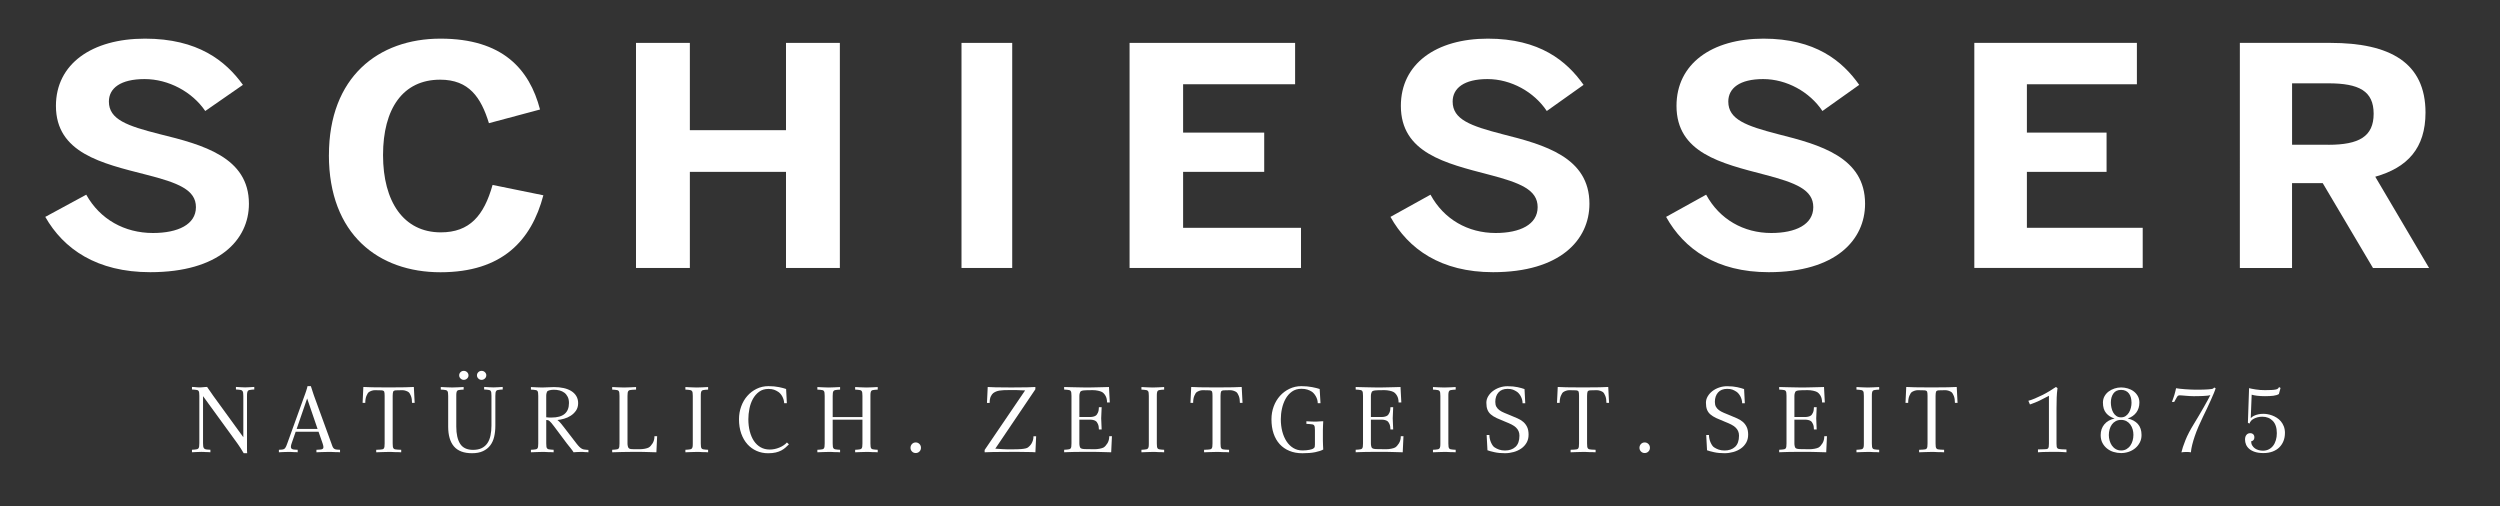 <svg xmlns="http://www.w3.org/2000/svg" id="Ebene_2" width="700" height="141.74" viewBox="0 0 700 141.74"><rect x="0" y="0" width="700" height="141.74" fill="#333333" stroke="none"/><defs><style>.cls-1{fill:#fff;}</style></defs><path class="cls-1" d="M12.67,60.73l11.48-6.22c3.83,6.9,10.73,10.73,18.67,10.73,7,0,12.04-2.38,12.04-7.24s-4.95-6.81-14-9.11c-12.32-3.15-25.2-6.05-25.2-19.25,0-11.75,10.08-18.82,24.92-18.82s22.59,6.22,27.44,12.94l-10.55,7.32c-3.64-5.36-10.27-8.94-16.99-8.94s-9.99,2.55-9.99,6.3c0,5.02,5.13,6.81,14.19,9.11,12.14,2.98,25.02,6.47,25.02,19.5,0,10.13-8.4,19.16-27.63,19.16-14.94,0-24.27-6.47-29.4-15.5Z"></path><path class="cls-1" d="M92.1,43.44c0-21.89,13.85-32.62,31.23-32.62s24.91,8.52,27.88,19.84l-14.31,3.83c-2.23-7.24-5.58-12.18-13.66-12.18-10.41,0-15.99,8.09-15.99,21.12s5.76,21.63,16.17,21.63c8.09,0,12.08-4.68,14.5-13.28l14.22,2.9c-3.35,12.69-11.53,21.55-28.82,21.55s-31.23-10.56-31.23-32.79Z"></path><path class="cls-1" d="M178.08,12.01h15.08v24.44h26.92V12.01h15.08v63.02h-15.08v-26.91h-26.92v26.91h-15.08V12.01Z"></path><path class="cls-1" d="M269.22,12.01h14.2v63.02h-14.2V12.01Z"></path><path class="cls-1" d="M316.29,12.01h46.34v11.58h-31.36v13.54h22.71v10.99h-22.71v15.67h33.01v11.24h-48V12.01Z"></path><path class="cls-1" d="M389.32,60.73l11.22-6.22c3.74,6.9,10.49,10.73,18.24,10.73,6.84,0,11.76-2.38,11.76-7.24s-4.83-6.81-13.68-9.11c-12.04-3.15-24.62-6.05-24.62-19.25,0-11.75,9.85-18.82,24.35-18.82s22.07,6.22,26.81,12.94l-10.3,7.32c-3.56-5.36-10.03-8.94-16.6-8.94s-9.76,2.55-9.76,6.3c0,5.02,5.02,6.81,13.86,9.11,11.86,2.98,24.44,6.47,24.44,19.5,0,10.13-8.21,19.16-26.99,19.16-14.59,0-23.71-6.47-28.73-15.5Z"></path><path class="cls-1" d="M466.5,60.73l11.22-6.22c3.74,6.9,10.49,10.73,18.24,10.73,6.84,0,11.76-2.38,11.76-7.24s-4.83-6.81-13.68-9.11c-12.04-3.15-24.62-6.05-24.62-19.25,0-11.75,9.85-18.82,24.35-18.82s22.07,6.22,26.81,12.94l-10.3,7.32c-3.56-5.36-10.03-8.94-16.6-8.94s-9.76,2.55-9.76,6.3c0,5.02,5.02,6.81,13.86,9.11,11.86,2.98,24.44,6.47,24.44,19.5,0,10.13-8.21,19.16-26.99,19.16-14.59,0-23.71-6.47-28.73-15.5Z"></path><path class="cls-1" d="M552.81,12.01h45.52v11.58h-30.8v13.54h22.31v10.99h-22.31v15.67h32.43v11.24h-47.15V12.01Z"></path><path class="cls-1" d="M627.17,12.01h25.39c16.62,0,26.58,5.54,26.58,19.5,0,9.96-5.02,15.41-14.07,17.97l15.07,25.55h-15.71l-14.07-23.76h-8.59v23.76h-14.61V12.01Zm24.75,28.53c8.59,0,12.7-2.3,12.7-8.69s-4.11-8.52-12.7-8.52h-10.14v17.2h10.14Z"></path><path class="cls-1" d="M70.45,109.12c-.26,.02-.47,.05-.65,.09s-.31,.13-.4,.26c-.09,.13-.16,.31-.19,.53-.04,.22-.05,.52-.05,.9v14.73c0,.24,0,.46,.01,.67,0,.21,.02,.4,.04,.59h-.98c-.26-.45-.54-.91-.85-1.39s-.62-.94-.93-1.37l-9.6-13.21v13.16c0,.36,.02,.66,.05,.89,.03,.23,.1,.41,.21,.54,.1,.13,.24,.22,.4,.27,.16,.05,.37,.09,.63,.1l.77,.05v.7c-.26-.02-.49-.03-.7-.04-.21,0-.4-.01-.59-.01-.19-.02-.39-.03-.59-.04s-.44-.01-.7-.01c-.52,0-.95,.01-1.29,.04-.34,.03-.77,.05-1.29,.06v-.7l.77-.05c.26-.02,.47-.05,.65-.1,.17-.05,.3-.14,.4-.26s.16-.3,.19-.53,.05-.54,.05-.92v-13.24c0-.38-.02-.68-.05-.9-.03-.22-.1-.39-.19-.5s-.23-.19-.4-.23c-.17-.04-.39-.07-.65-.09l-.77-.05v-.72c.26,0,.46,0,.62,.03,.15,.02,.3,.03,.44,.04,.14,0,.28,.02,.44,.04,.15,.02,.36,.03,.62,.03s.46,0,.62-.03c.16-.02,.3-.03,.44-.04,.14,0,.28-.02,.44-.04,.16-.02,.36-.03,.62-.03,.08,.14,.21,.31,.36,.53,.16,.22,.31,.44,.48,.68,.16,.24,.33,.48,.49,.71,.16,.23,.3,.43,.4,.58l8.41,11.58v-11.53c0-.38-.02-.68-.05-.9s-.1-.4-.21-.53c-.1-.13-.24-.21-.41-.26s-.39-.07-.65-.09l-.75-.05v-.72c.52,.02,.95,.04,1.29,.08,.34,.03,.77,.05,1.29,.05s.94-.02,1.28-.05c.34-.03,.76-.06,1.28-.08v.72l-.75,.05Z"></path><path class="cls-1" d="M95.24,126.64c-.16-.02-.36-.03-.61-.04-.25,0-.52-.01-.81-.01-.29-.02-.6-.03-.93-.04-.33,0-.65-.01-.98-.01-.6,0-1.21,.01-1.81,.04-.6,.03-1.1,.05-1.5,.06v-.7l.9-.05c.52-.02,.84-.13,.98-.35s.09-.67-.15-1.38l-1.14-3.28h-6.4l-1.14,3.28c-.21,.6-.25,1.03-.14,1.29,.11,.26,.43,.4,.94,.44l.9,.05v.7c-.12-.02-.28-.03-.46-.04-.19,0-.4-.01-.65-.01-.24-.02-.49-.03-.75-.04s-.52-.01-.77-.01c-.52,0-1.01,.01-1.47,.04-.46,.03-.85,.05-1.16,.06v-.7l.8-.05c.45-.03,.77-.18,.96-.44,.19-.26,.39-.69,.59-1.29l4.8-13.31c.07-.17,.15-.38,.23-.63,.09-.25,.17-.5,.26-.76s.16-.51,.23-.75c.07-.24,.12-.44,.15-.59h.93c.05,.15,.12,.34,.19,.57,.08,.22,.15,.46,.23,.72,.08,.26,.16,.52,.25,.77,.09,.26,.16,.48,.23,.67l4.85,13.31c.1,.29,.19,.54,.27,.75,.08,.21,.17,.38,.28,.52,.11,.14,.25,.25,.41,.32,.16,.08,.38,.12,.66,.14l.8,.05v.7Zm-9.24-15.07l-2.94,8.54h5.86l-2.92-8.54Z"></path><path class="cls-1" d="M115.37,112.81c0-.77-.1-1.42-.31-1.95-.21-.52-.43-.88-.67-1.07-.19-.14-.44-.26-.76-.37-.32-.11-.64-.17-.97-.17-.83,0-1.44,.01-1.84,.04-.4,.03-.65,.16-.74,.4-.04,.09-.06,.24-.09,.45-.03,.22-.04,.45-.04,.71v13.31c0,.4,.02,.7,.05,.92,.03,.22,.1,.38,.21,.5,.1,.12,.24,.2,.41,.23,.17,.04,.39,.06,.64,.08l1.08,.05v.7c-.26-.02-.54-.03-.84-.04s-.61-.01-.92-.01c-.31-.02-.62-.03-.92-.04s-.58-.01-.84-.01c-.52,0-1.1,.01-1.74,.04-.64,.03-1.23,.05-1.74,.06v-.7l1.08-.05c.26-.02,.47-.04,.64-.08,.17-.03,.31-.11,.4-.23,.09-.12,.16-.29,.19-.5,.03-.21,.05-.52,.05-.92v-13.31c0-.26,0-.49-.03-.71-.02-.21-.04-.37-.08-.45-.09-.24-.34-.37-.75-.4-.41-.03-1.03-.04-1.86-.04-.33,0-.64,.06-.95,.17s-.56,.24-.75,.37c-.24,.19-.47,.55-.68,1.07-.21,.52-.32,1.17-.32,1.95h-.75l.21-4.46c.43,.03,1.23,.06,2.41,.09,1.18,.03,2.73,.04,4.66,.04s3.47-.01,4.62-.04,1.97-.06,2.45-.09l.23,4.46h-.77Z"></path><path class="cls-1" d="M139.98,109.12c-.26,.02-.47,.05-.64,.09-.17,.04-.31,.12-.4,.25-.09,.12-.16,.29-.19,.5-.03,.22-.05,.51-.05,.89v8.31c0,1.14-.11,2.18-.33,3.12-.22,.95-.59,1.76-1.11,2.44-.52,.68-1.19,1.21-2.03,1.6-.83,.39-1.85,.58-3.06,.58-2.29,0-3.97-.63-5.06-1.9-1.08-1.26-1.62-3.12-1.62-5.56v-8.59c0-.38-.02-.68-.05-.9-.04-.22-.1-.39-.21-.5-.1-.11-.24-.19-.41-.23s-.39-.07-.65-.09l-.75-.05v-.72c.52,.02,1.05,.04,1.6,.08,.55,.03,1.08,.05,1.6,.05s1.05-.02,1.6-.05c.55-.03,1.08-.06,1.6-.08v.72l-.77,.05c-.26,.02-.47,.05-.65,.09s-.31,.12-.4,.23c-.09,.11-.16,.28-.19,.5-.04,.22-.05,.52-.05,.9v8.59c0,2.08,.36,3.69,1.08,4.82,.72,1.13,1.93,1.7,3.61,1.7,.98,0,1.8-.17,2.46-.5,.66-.34,1.19-.8,1.59-1.41,.4-.6,.68-1.32,.85-2.16,.17-.83,.26-1.75,.26-2.75v-8.31c0-.38-.02-.68-.05-.9-.04-.22-.1-.39-.19-.5-.09-.11-.23-.19-.4-.23s-.39-.07-.64-.09l-.77-.05v-.72c.52,.02,.95,.04,1.3,.08,.35,.03,.79,.05,1.3,.05s.95-.02,1.3-.05c.35-.03,.79-.06,1.3-.08v.72l-.77,.05Zm-8.8-4.02c0,.34-.13,.64-.4,.89-.27,.25-.57,.37-.92,.37s-.64-.12-.9-.37c-.26-.25-.39-.55-.39-.89s.12-.64,.37-.89c.25-.25,.55-.37,.92-.37s.67,.12,.93,.37c.26,.25,.39,.55,.39,.89Zm4.98,0c0,.34-.13,.64-.4,.89-.27,.25-.57,.37-.92,.37s-.65-.12-.9-.37c-.26-.25-.39-.55-.39-.89s.12-.64,.38-.89c.25-.25,.55-.37,.92-.37s.67,.12,.93,.37c.26,.25,.39,.55,.39,.89Z"></path><path class="cls-1" d="M164.73,126.64c-.15-.02-.3-.03-.45-.04s-.31-.01-.48-.01c-.17-.02-.35-.03-.54-.04s-.41-.01-.67-.01c-.5,0-.9,.01-1.2,.04-.3,.03-.56,.05-.79,.06-.05-.1-.16-.27-.32-.49-.16-.22-.34-.46-.54-.71-.2-.25-.39-.49-.58-.72-.19-.23-.34-.42-.44-.55l-3.53-4.72c-.29-.4-.54-.71-.75-.96-.21-.24-.39-.43-.55-.57-.16-.14-.32-.23-.46-.27-.15-.04-.31-.06-.48-.06v6.58c0,.38,.02,.68,.05,.9s.1,.39,.21,.5c.1,.11,.24,.19,.41,.23s.39,.07,.65,.09l.75,.05v.7c-.26-.02-.52-.03-.79-.04s-.53-.01-.79-.01c-.28-.02-.55-.03-.81-.04s-.53-.01-.79-.01c-.52,0-1.04,.01-1.59,.04-.54,.03-1.07,.05-1.59,.06v-.7l.77-.05c.26-.02,.47-.05,.64-.09s.31-.12,.4-.23c.09-.11,.16-.28,.19-.5s.05-.52,.05-.9v-13.31c0-.38-.02-.68-.05-.9-.03-.22-.1-.39-.19-.5s-.23-.19-.4-.23-.39-.07-.64-.09l-.77-.05v-.72c.52,.02,1.04,.04,1.59,.08,.54,.03,1.07,.05,1.59,.05s1.06-.02,1.63-.06c.57-.04,1.12-.06,1.65-.06,.96,0,1.86,.09,2.68,.27,.83,.18,1.54,.46,2.14,.83,.6,.37,1.08,.84,1.42,1.41,.34,.57,.52,1.23,.52,1.99,0,.81-.2,1.5-.59,2.08-.4,.58-.89,1.05-1.47,1.43s-1.21,.66-1.88,.85c-.67,.19-1.29,.31-1.86,.36,.12,.1,.22,.19,.31,.27s.18,.17,.3,.28c.11,.11,.24,.26,.39,.44,.15,.18,.35,.43,.61,.76l3.74,4.85c.31,.4,.58,.71,.81,.93,.23,.22,.45,.39,.65,.5,.2,.11,.4,.18,.59,.22,.2,.04,.42,.06,.66,.08l.62,.05v.7Zm-5.42-13.8c0-.69-.12-1.27-.36-1.74-.24-.47-.55-.86-.94-1.15s-.84-.5-1.35-.63c-.52-.13-1.04-.19-1.57-.19-.45,0-.85,.05-1.21,.14s-.59,.22-.7,.37c-.05,.1-.1,.26-.16,.48-.05,.22-.08,.45-.08,.71v6.01c.19,.03,.43,.06,.71,.06,.28,0,.55,.01,.81,.01,3.23,0,4.85-1.36,4.85-4.08Z"></path><path class="cls-1" d="M183.77,126.64c-.93-.05-1.85-.08-2.76-.08-.45-.02-.87-.03-1.26-.03h-3.2c-.64,0-1.42,0-2.35,.03-.93,.02-1.86,.04-2.79,.08v-.7l.77-.05c.26-.02,.47-.05,.64-.09s.31-.12,.4-.23c.09-.11,.16-.28,.19-.5s.05-.52,.05-.9v-13.31c0-.38-.02-.68-.05-.9-.03-.22-.1-.39-.19-.5s-.23-.19-.4-.23-.39-.07-.64-.09l-.77-.05v-.72c.52,.02,1.07,.04,1.66,.08,.59,.03,1.15,.05,1.67,.05s1.07-.02,1.68-.05c.6-.03,1.16-.06,1.68-.08v.72l-1.08,.05c-.26,.02-.47,.04-.65,.08s-.31,.11-.41,.23c-.1,.12-.17,.29-.21,.52-.03,.22-.05,.52-.05,.9v13.31c0,.26,.03,.5,.08,.71,.05,.21,.1,.37,.16,.45,.1,.19,.28,.31,.52,.36,.24,.05,.65,.08,1.24,.08h1.5c.46,0,.93-.05,1.39-.14,.46-.09,.83-.21,1.08-.35,.36-.22,.71-.61,1.06-1.16,.34-.55,.52-1.21,.52-1.99h.75l-.21,4.52Z"></path><path class="cls-1" d="M198.27,126.64c-.26-.02-.52-.03-.79-.04s-.53-.01-.79-.01c-.28-.02-.55-.03-.81-.04s-.53-.01-.79-.01c-.52,0-1.04,.01-1.59,.04-.54,.03-1.07,.05-1.59,.06v-.7l.75-.05c.26-.02,.47-.05,.65-.09s.31-.12,.41-.23c.1-.11,.17-.28,.21-.5s.05-.52,.05-.9v-13.31c0-.38-.02-.68-.05-.9-.03-.22-.1-.39-.21-.5-.1-.11-.24-.19-.41-.23s-.39-.07-.65-.09l-.75-.05v-.72c.52,.02,1.04,.04,1.59,.08,.54,.03,1.07,.05,1.59,.05s1.04-.02,1.59-.05c.54-.03,1.07-.06,1.59-.08v.72l-.77,.05c-.26,.02-.47,.05-.64,.09-.17,.04-.31,.12-.4,.23s-.16,.28-.19,.5c-.04,.22-.05,.52-.05,.9v13.31c0,.38,.02,.68,.05,.9,.03,.22,.1,.39,.19,.5,.09,.11,.23,.19,.4,.23,.17,.04,.39,.07,.64,.09l.77,.05v.7Z"></path><path class="cls-1" d="M220.9,124.42c-.31,.31-.64,.62-.98,.92-.34,.3-.74,.57-1.17,.8-.44,.23-.96,.42-1.56,.56-.6,.14-1.32,.21-2.14,.21-1.15,0-2.22-.22-3.21-.66s-1.85-1.07-2.58-1.88c-.73-.82-1.3-1.81-1.72-2.99-.41-1.18-.62-2.51-.62-3.99,0-1.27,.21-2.47,.62-3.6,.41-1.13,.98-2.11,1.72-2.94,.73-.83,1.6-1.5,2.61-1.99,1.01-.49,2.1-.74,3.29-.74,1.08,0,2.06,.09,2.94,.27,.88,.18,1.55,.36,2.01,.53l.21,3.97h-.75c-.02-.38-.08-.74-.19-1.08s-.25-.65-.41-.93c-.16-.27-.34-.52-.54-.72-.2-.21-.38-.36-.55-.46-.36-.24-.74-.43-1.15-.58s-.92-.22-1.56-.22c-1.03,0-1.91,.26-2.62,.79-.71,.52-1.29,1.2-1.74,2.01s-.77,1.73-.97,2.73c-.2,1.01-.3,1.99-.3,2.95,0,1.22,.13,2.35,.4,3.39s.65,1.94,1.16,2.7c.51,.76,1.14,1.35,1.88,1.77s1.6,.63,2.57,.63c.88,0,1.76-.18,2.64-.54,.89-.36,1.6-.84,2.15-1.44l.57,.54Z"></path><path class="cls-1" d="M245.77,126.64c-.26-.02-.52-.03-.77-.04-.26,0-.52-.01-.8-.01-.26-.02-.52-.03-.79-.04s-.53-.01-.79-.01c-.52,0-1.04,.01-1.59,.04-.54,.03-1.07,.05-1.59,.06v-.7l.75-.05c.26-.02,.47-.05,.65-.09,.17-.04,.3-.12,.4-.23,.09-.11,.16-.28,.19-.5s.05-.52,.05-.9v-6.66h-8.33v6.66c0,.38,.02,.68,.05,.9s.1,.39,.21,.5c.1,.11,.24,.19,.41,.23s.39,.07,.65,.09l.75,.05v.7c-.26-.02-.52-.03-.79-.04s-.53-.01-.79-.01c-.28-.02-.55-.03-.81-.04s-.53-.01-.79-.01c-.52,0-1.04,.01-1.59,.04-.54,.03-1.07,.05-1.59,.06v-.7l.77-.05c.26-.02,.47-.05,.64-.09s.31-.12,.4-.23c.09-.11,.16-.28,.19-.5s.05-.52,.05-.9v-13.31c0-.38-.02-.68-.05-.9-.03-.22-.1-.39-.19-.5s-.23-.19-.4-.23-.39-.07-.64-.09l-.77-.05v-.72c.52,.02,1.04,.04,1.59,.08,.54,.03,1.07,.05,1.59,.05s1.04-.02,1.59-.05c.54-.03,1.07-.06,1.59-.08v.72l-.75,.05c-.26,.02-.47,.05-.65,.09s-.31,.12-.41,.23c-.1,.11-.17,.28-.21,.5-.03,.22-.05,.52-.05,.9v5.91h8.33v-5.91c0-.38-.02-.68-.05-.9-.03-.22-.1-.39-.19-.5s-.23-.19-.4-.23c-.17-.04-.39-.07-.65-.09l-.75-.05v-.72c.52,.02,1.04,.04,1.59,.08,.54,.03,1.07,.05,1.59,.05s1.04-.02,1.57-.05c.53-.03,1.06-.06,1.57-.08v.72l-.75,.05c-.26,.02-.47,.05-.65,.09s-.31,.12-.4,.23c-.09,.11-.16,.28-.19,.5-.04,.22-.05,.52-.05,.9v13.31c0,.38,.02,.68,.05,.9,.03,.22,.1,.39,.19,.5,.09,.11,.23,.19,.4,.23s.39,.07,.65,.09l.75,.05v.7Z"></path><path class="cls-1" d="M257.87,125.38c0,.41-.14,.76-.42,1.04-.28,.28-.63,.43-1.05,.43s-.76-.14-1.04-.43c-.28-.28-.42-.63-.42-1.04s.14-.76,.42-1.06c.28-.29,.63-.44,1.04-.44s.76,.15,1.05,.44c.28,.29,.42,.64,.42,1.06Z"></path><path class="cls-1" d="M289.89,126.64c-.41-.05-1.22-.08-2.43-.08-.6-.02-1.29-.03-2.05-.03h-2.62c-1.93,0-3.47,0-4.63,.03-1.16,.02-1.98,.04-2.46,.08v-.65l11.33-16.67c-.53-.02-.97-.03-1.32-.05-.34-.02-.64-.03-.89-.04s-.46-.01-.64-.01h-1.59c-.6,0-1.13,0-1.57,.03-.45,.02-.85,.06-1.2,.12-.35,.06-.66,.15-.93,.26-.27,.11-.53,.26-.79,.45-.24,.19-.47,.5-.68,.93-.21,.43-.32,1.03-.32,1.81h-.75l.21-4.46c.43,.03,1.16,.06,2.19,.09s2.5,.04,4.41,.04,3.39-.01,4.44-.04c1.05-.03,1.82-.06,2.3-.09v.65l-11.22,16.62c.86,.05,1.54,.09,2.03,.13s.9,.05,1.23,.05h1.55c.33,0,.71,0,1.16-.01s.88-.03,1.3-.06c.42-.04,.81-.09,1.16-.17s.61-.18,.76-.32c.12-.1,.27-.24,.44-.4,.17-.16,.33-.37,.49-.62,.15-.25,.29-.55,.4-.89,.11-.34,.17-.74,.17-1.19h.75l-.21,4.52Z"></path><path class="cls-1" d="M311.15,126.64c-.93-.05-1.89-.08-2.89-.08-.46-.02-.92-.03-1.35-.03h-4.58c-.45,0-.92,0-1.41,.01s-.99,.02-1.5,.04c-.51,.02-.99,.03-1.46,.05v-.7l.77-.05c.26-.02,.47-.05,.64-.09s.31-.12,.4-.23c.09-.11,.16-.28,.19-.5s.05-.52,.05-.9v-13.31c0-.38-.02-.68-.05-.9-.03-.22-.1-.39-.19-.5s-.23-.19-.4-.23-.39-.07-.64-.09l-.77-.05v-.72c.62,.02,1.26,.03,1.92,.05,.66,.02,1.29,.03,1.88,.04,.59,0,1.13,.02,1.61,.03,.48,0,.85,.01,1.11,.01s.6,0,1.03-.01c.43,0,.91-.02,1.44-.03s1.11-.02,1.72-.04c.61-.02,1.23-.03,1.84-.05l.23,4.33h-.77c0-.77-.15-1.41-.45-1.91-.3-.5-.63-.84-.99-1.03-.26-.14-.62-.26-1.1-.36-.47-.1-.94-.15-1.41-.15-.6,0-1.11,0-1.54,.01-.42,0-.77,.03-1.04,.06-.28,.03-.49,.09-.65,.15-.15,.07-.27,.16-.33,.28-.05,.09-.1,.24-.16,.45-.05,.22-.08,.45-.08,.71v5.86h3.02c.29,0,.58-.03,.87-.1,.28-.07,.51-.16,.68-.28,.24-.15,.45-.44,.63-.85,.18-.41,.27-.92,.27-1.52h.77l-.13,3.12,.13,3.12h-.77c0-.6-.09-1.11-.27-1.52s-.39-.7-.63-.85c-.17-.12-.4-.21-.68-.28-.28-.07-.57-.1-.87-.1h-3.02v6.68c0,.26,.03,.5,.08,.71,.05,.21,.1,.37,.16,.45,.14,.24,.54,.37,1.21,.4,.67,.03,1.61,.04,2.81,.04,.46,0,.94-.05,1.42-.14,.48-.09,.85-.21,1.11-.35,.36-.22,.71-.61,1.06-1.16,.34-.55,.52-1.21,.52-1.99h.75l-.21,4.52Z"></path><path class="cls-1" d="M325.96,126.64c-.26-.02-.52-.03-.79-.04s-.53-.01-.79-.01c-.28-.02-.55-.03-.81-.04s-.53-.01-.79-.01c-.52,0-1.04,.01-1.59,.04-.54,.03-1.07,.05-1.59,.06v-.7l.75-.05c.26-.02,.47-.05,.65-.09s.31-.12,.41-.23c.1-.11,.17-.28,.21-.5s.05-.52,.05-.9v-13.31c0-.38-.02-.68-.05-.9-.03-.22-.1-.39-.21-.5-.1-.11-.24-.19-.41-.23s-.39-.07-.65-.09l-.75-.05v-.72c.52,.02,1.04,.04,1.59,.08,.54,.03,1.07,.05,1.59,.05s1.04-.02,1.59-.05c.54-.03,1.07-.06,1.59-.08v.72l-.77,.05c-.26,.02-.47,.05-.64,.09-.17,.04-.31,.12-.4,.23s-.16,.28-.19,.5c-.04,.22-.05,.52-.05,.9v13.31c0,.38,.02,.68,.05,.9,.03,.22,.1,.39,.19,.5,.09,.11,.23,.19,.4,.23,.17,.04,.39,.07,.64,.09l.77,.05v.7Z"></path><path class="cls-1" d="M347.17,112.81c0-.77-.1-1.42-.31-1.95-.21-.52-.43-.88-.67-1.07-.19-.14-.44-.26-.76-.37-.32-.11-.64-.17-.97-.17-.83,0-1.44,.01-1.84,.04-.4,.03-.65,.16-.74,.4-.04,.09-.06,.24-.09,.45-.03,.22-.04,.45-.04,.71v13.31c0,.4,.02,.7,.05,.92,.03,.22,.1,.38,.21,.5,.1,.12,.24,.2,.41,.23,.17,.04,.39,.06,.64,.08l1.08,.05v.7c-.26-.02-.54-.03-.84-.04s-.61-.01-.92-.01c-.31-.02-.62-.03-.92-.04s-.58-.01-.84-.01c-.52,0-1.1,.01-1.74,.04-.64,.03-1.23,.05-1.74,.06v-.7l1.08-.05c.26-.02,.47-.04,.64-.08,.17-.03,.31-.11,.4-.23,.09-.12,.16-.29,.19-.5,.03-.21,.05-.52,.05-.92v-13.31c0-.26,0-.49-.03-.71-.02-.21-.04-.37-.08-.45-.09-.24-.34-.37-.75-.4-.41-.03-1.03-.04-1.86-.04-.33,0-.64,.06-.95,.17s-.56,.24-.75,.37c-.24,.19-.47,.55-.68,1.07-.21,.52-.32,1.17-.32,1.95h-.75l.21-4.46c.43,.03,1.23,.06,2.41,.09,1.18,.03,2.73,.04,4.66,.04s3.47-.01,4.62-.04,1.97-.06,2.45-.09l.23,4.46h-.77Z"></path><path class="cls-1" d="M370.49,125.87c-.5,.29-1.24,.54-2.22,.74s-2.18,.3-3.59,.3-2.55-.22-3.63-.66-1.99-1.07-2.73-1.88c-.75-.82-1.32-1.81-1.72-2.99-.4-1.18-.59-2.51-.59-3.99,0-1.27,.21-2.47,.63-3.6,.42-1.13,1.01-2.11,1.75-2.94,.75-.83,1.63-1.5,2.66-1.99s2.13-.74,3.32-.74c1.08,0,2.09,.09,3.02,.27s1.63,.36,2.12,.53l.23,3.97h-.77c0-.34-.05-.68-.15-1.02s-.24-.65-.4-.93c-.16-.28-.34-.54-.54-.76-.2-.22-.39-.4-.58-.52-.36-.24-.78-.43-1.25-.58-.47-.15-1.03-.22-1.66-.22-1.03,0-1.91,.26-2.65,.79-.73,.52-1.32,1.2-1.78,2.03s-.79,1.74-1.01,2.75c-.22,1.01-.32,1.99-.32,2.95,0,1.22,.14,2.36,.41,3.42,.28,1.06,.67,1.98,1.19,2.77,.52,.79,1.15,1.42,1.9,1.87,.75,.46,1.6,.68,2.57,.68,.72,0,1.36-.06,1.91-.17,.55-.11,.9-.22,1.06-.32,.1-.07,.21-.16,.33-.28s.18-.42,.18-.9v-4c0-.38-.02-.68-.05-.89-.04-.21-.1-.38-.21-.5-.1-.12-.24-.2-.41-.23-.17-.03-.39-.06-.64-.08l-1.08-.08v-.72c.29,.02,.67,.04,1.15,.06,.47,.03,.86,.04,1.15,.04,.15,0,.33,0,.54-.01,.21,0,.42-.02,.66-.04,.23-.02,.46-.03,.67-.04,.21,0,.4-.01,.55-.01-.02,.29-.04,.66-.06,1.1-.03,.44-.04,.91-.04,1.41v2.92c0,.5,.01,.94,.04,1.33,.03,.39,.05,.78,.06,1.17Z"></path><path class="cls-1" d="M392.78,126.64c-.93-.05-1.89-.08-2.89-.08-.46-.02-.92-.03-1.35-.03h-4.58c-.45,0-.92,0-1.41,.01s-.99,.02-1.5,.04c-.51,.02-.99,.03-1.46,.05v-.7l.77-.05c.26-.02,.47-.05,.64-.09s.31-.12,.4-.23c.09-.11,.16-.28,.19-.5s.05-.52,.05-.9v-13.31c0-.38-.02-.68-.05-.9-.03-.22-.1-.39-.19-.5s-.23-.19-.4-.23-.39-.07-.64-.09l-.77-.05v-.72c.62,.02,1.26,.03,1.92,.05,.66,.02,1.29,.03,1.88,.04,.59,0,1.13,.02,1.61,.03,.48,0,.85,.01,1.11,.01s.6,0,1.03-.01c.43,0,.91-.02,1.44-.03s1.11-.02,1.72-.04c.61-.02,1.23-.03,1.84-.05l.23,4.33h-.77c0-.77-.15-1.41-.45-1.91-.3-.5-.63-.84-.99-1.03-.26-.14-.62-.26-1.1-.36-.47-.1-.94-.15-1.41-.15-.6,0-1.11,0-1.54,.01-.42,0-.77,.03-1.04,.06-.28,.03-.49,.09-.65,.15-.15,.07-.27,.16-.33,.28-.05,.09-.1,.24-.16,.45-.05,.22-.08,.45-.08,.71v5.86h3.02c.29,0,.58-.03,.87-.1,.28-.07,.51-.16,.68-.28,.24-.15,.45-.44,.63-.85,.18-.41,.27-.92,.27-1.52h.77l-.13,3.12,.13,3.12h-.77c0-.6-.09-1.11-.27-1.52s-.39-.7-.63-.85c-.17-.12-.4-.21-.68-.28-.28-.07-.57-.1-.87-.1h-3.02v6.68c0,.26,.03,.5,.08,.71,.05,.21,.1,.37,.16,.45,.14,.24,.54,.37,1.21,.4,.67,.03,1.61,.04,2.81,.04,.46,0,.94-.05,1.42-.14,.48-.09,.85-.21,1.11-.35,.36-.22,.71-.61,1.06-1.16,.34-.55,.52-1.21,.52-1.99h.75l-.21,4.52Z"></path><path class="cls-1" d="M407.59,126.64c-.26-.02-.52-.03-.79-.04s-.53-.01-.79-.01c-.28-.02-.55-.03-.81-.04s-.53-.01-.79-.01c-.52,0-1.04,.01-1.59,.04-.54,.03-1.07,.05-1.59,.06v-.7l.75-.05c.26-.02,.47-.05,.65-.09s.31-.12,.41-.23c.1-.11,.17-.28,.21-.5s.05-.52,.05-.9v-13.31c0-.38-.02-.68-.05-.9-.03-.22-.1-.39-.21-.5-.1-.11-.24-.19-.41-.23s-.39-.07-.65-.09l-.75-.05v-.72c.52,.02,1.04,.04,1.59,.08,.54,.03,1.07,.05,1.59,.05s1.04-.02,1.59-.05c.54-.03,1.07-.06,1.59-.08v.72l-.77,.05c-.26,.02-.47,.05-.64,.09-.17,.04-.31,.12-.4,.23s-.16,.28-.19,.5c-.04,.22-.05,.52-.05,.9v13.31c0,.38,.02,.68,.05,.9,.03,.22,.1,.39,.19,.5,.09,.11,.23,.19,.4,.23,.17,.04,.39,.07,.64,.09l.77,.05v.7Z"></path><path class="cls-1" d="M428,121.74c0,.83-.18,1.56-.55,2.21-.37,.64-.86,1.19-1.48,1.62s-1.33,.77-2.12,.99c-.79,.22-1.61,.34-2.45,.34-1.08,0-2.06-.09-2.92-.28-.86-.19-1.52-.37-1.99-.54l-.23-4.28h.77c0,.34,.04,.7,.12,1.06s.18,.7,.32,1.01,.29,.59,.46,.84,.35,.43,.54,.55c.36,.24,.78,.45,1.25,.62s1.03,.26,1.66,.26c1.24,0,2.22-.34,2.96-1.02,.73-.68,1.1-1.72,1.1-3.13,0-.48-.08-.91-.25-1.28-.16-.37-.4-.71-.72-1.01-.32-.3-.72-.58-1.21-.83s-1.06-.5-1.72-.76c-.96-.38-1.79-.73-2.46-1.04-.68-.32-1.23-.67-1.66-1.04-.43-.38-.75-.82-.94-1.33-.2-.51-.3-1.15-.3-1.92,0-.64,.16-1.23,.49-1.79,.33-.56,.76-1.05,1.3-1.47,.54-.42,1.17-.76,1.9-1.01,.72-.25,1.47-.37,2.24-.37,1.08,0,2.03,.09,2.84,.27s1.45,.36,1.91,.53l.21,3.97h-.75c0-.34-.05-.68-.14-1.02s-.22-.65-.37-.93c-.15-.28-.33-.54-.52-.76-.19-.22-.38-.4-.57-.52-.36-.24-.73-.43-1.1-.58-.37-.15-.87-.22-1.51-.22-1.1,0-1.95,.34-2.54,1.01-.59,.67-.89,1.55-.89,2.63,0,.55,.1,1.01,.3,1.37,.2,.36,.48,.68,.85,.95,.37,.28,.83,.52,1.37,.75,.54,.22,1.15,.47,1.82,.75,.65,.28,1.28,.54,1.88,.8,.6,.26,1.13,.58,1.59,.97,.46,.39,.82,.87,1.1,1.45s.41,1.31,.41,2.21Z"></path><path class="cls-1" d="M449.8,112.81c0-.77-.1-1.42-.31-1.95-.21-.52-.43-.88-.67-1.07-.19-.14-.44-.26-.76-.37-.32-.11-.64-.17-.97-.17-.83,0-1.44,.01-1.84,.04-.4,.03-.65,.16-.74,.4-.04,.09-.06,.24-.09,.45-.03,.22-.04,.45-.04,.71v13.31c0,.4,.02,.7,.05,.92,.03,.22,.1,.38,.21,.5,.1,.12,.24,.2,.41,.23,.17,.04,.39,.06,.64,.08l1.08,.05v.7c-.26-.02-.54-.03-.84-.04s-.61-.01-.92-.01c-.31-.02-.62-.03-.92-.04s-.58-.01-.84-.01c-.52,0-1.1,.01-1.74,.04-.64,.03-1.23,.05-1.74,.06v-.7l1.08-.05c.26-.02,.47-.04,.64-.08,.17-.03,.31-.11,.4-.23,.09-.12,.16-.29,.19-.5,.03-.21,.05-.52,.05-.92v-13.31c0-.26,0-.49-.03-.71-.02-.21-.04-.37-.08-.45-.09-.24-.34-.37-.75-.4-.41-.03-1.03-.04-1.86-.04-.33,0-.64,.06-.95,.17s-.56,.24-.75,.37c-.24,.19-.47,.55-.68,1.07-.21,.52-.32,1.17-.32,1.95h-.75l.21-4.46c.43,.03,1.23,.06,2.41,.09,1.18,.03,2.73,.04,4.66,.04s3.47-.01,4.62-.04,1.97-.06,2.45-.09l.23,4.46h-.77Z"></path><path class="cls-1" d="M461.98,125.38c0,.41-.14,.76-.42,1.04-.28,.28-.63,.43-1.05,.43s-.76-.14-1.04-.43c-.28-.28-.42-.63-.42-1.04s.14-.76,.42-1.06c.28-.29,.63-.44,1.04-.44s.76,.15,1.05,.44c.28,.29,.42,.64,.42,1.06Z"></path><path class="cls-1" d="M489.48,121.74c0,.83-.18,1.56-.55,2.21-.37,.64-.86,1.19-1.48,1.62s-1.33,.77-2.12,.99c-.79,.22-1.61,.34-2.45,.34-1.08,0-2.06-.09-2.92-.28-.86-.19-1.52-.37-1.99-.54l-.23-4.28h.77c0,.34,.04,.7,.12,1.06s.18,.7,.32,1.01,.29,.59,.46,.84,.35,.43,.54,.55c.36,.24,.78,.45,1.25,.62s1.03,.26,1.66,.26c1.24,0,2.22-.34,2.96-1.02,.73-.68,1.1-1.72,1.1-3.13,0-.48-.08-.91-.25-1.28-.16-.37-.4-.71-.72-1.01-.32-.3-.72-.58-1.21-.83s-1.06-.5-1.72-.76c-.96-.38-1.79-.73-2.46-1.04-.68-.32-1.23-.67-1.66-1.04-.43-.38-.75-.82-.94-1.33-.2-.51-.3-1.15-.3-1.92,0-.64,.16-1.23,.49-1.79,.33-.56,.76-1.05,1.3-1.47,.54-.42,1.17-.76,1.9-1.01,.72-.25,1.47-.37,2.24-.37,1.08,0,2.03,.09,2.84,.27s1.45,.36,1.91,.53l.21,3.97h-.75c0-.34-.05-.68-.14-1.02s-.22-.65-.37-.93c-.15-.28-.33-.54-.52-.76-.19-.22-.38-.4-.57-.52-.36-.24-.73-.43-1.1-.58-.37-.15-.87-.22-1.51-.22-1.1,0-1.95,.34-2.54,1.01-.59,.67-.89,1.55-.89,2.63,0,.55,.1,1.01,.3,1.37,.2,.36,.48,.68,.85,.95,.37,.28,.83,.52,1.37,.75,.54,.22,1.15,.47,1.82,.75,.65,.28,1.28,.54,1.88,.8,.6,.26,1.13,.58,1.59,.97,.46,.39,.82,.87,1.1,1.45s.41,1.31,.41,2.21Z"></path><path class="cls-1" d="M511.36,126.64c-.93-.05-1.89-.08-2.89-.08-.46-.02-.92-.03-1.35-.03h-4.58c-.45,0-.92,0-1.41,.01s-.99,.02-1.5,.04c-.51,.02-.99,.03-1.46,.05v-.7l.77-.05c.26-.02,.47-.05,.64-.09s.31-.12,.4-.23c.09-.11,.16-.28,.19-.5s.05-.52,.05-.9v-13.31c0-.38-.02-.68-.05-.9-.03-.22-.1-.39-.19-.5s-.23-.19-.4-.23-.39-.07-.64-.09l-.77-.05v-.72c.62,.02,1.26,.03,1.92,.05,.66,.02,1.29,.03,1.88,.04,.59,0,1.13,.02,1.61,.03,.48,0,.85,.01,1.11,.01s.6,0,1.03-.01c.43,0,.91-.02,1.44-.03s1.11-.02,1.72-.04c.61-.02,1.23-.03,1.84-.05l.23,4.33h-.77c0-.77-.15-1.41-.45-1.91-.3-.5-.63-.84-.99-1.03-.26-.14-.62-.26-1.1-.36-.47-.1-.94-.15-1.41-.15-.6,0-1.11,0-1.54,.01-.42,0-.77,.03-1.04,.06-.28,.03-.49,.09-.65,.15-.15,.07-.27,.16-.33,.28-.05,.09-.1,.24-.16,.45-.05,.22-.08,.45-.08,.71v5.86h3.02c.29,0,.58-.03,.87-.1,.28-.07,.51-.16,.68-.28,.24-.15,.45-.44,.63-.85,.18-.41,.27-.92,.27-1.52h.77l-.13,3.12,.13,3.12h-.77c0-.6-.09-1.11-.27-1.52s-.39-.7-.63-.85c-.17-.12-.4-.21-.68-.28-.28-.07-.57-.1-.87-.1h-3.02v6.68c0,.26,.03,.5,.08,.71,.05,.21,.1,.37,.16,.45,.14,.24,.54,.37,1.21,.4,.67,.03,1.61,.04,2.81,.04,.46,0,.94-.05,1.42-.14,.48-.09,.85-.21,1.11-.35,.36-.22,.71-.61,1.06-1.16,.34-.55,.52-1.21,.52-1.99h.75l-.21,4.52Z"></path><path class="cls-1" d="M526.17,126.64c-.26-.02-.52-.03-.79-.04s-.53-.01-.79-.01c-.28-.02-.55-.03-.81-.04s-.53-.01-.79-.01c-.52,0-1.04,.01-1.59,.04-.54,.03-1.07,.05-1.59,.06v-.7l.75-.05c.26-.02,.47-.05,.65-.09s.31-.12,.41-.23c.1-.11,.17-.28,.21-.5s.05-.52,.05-.9v-13.31c0-.38-.02-.68-.05-.9-.03-.22-.1-.39-.21-.5-.1-.11-.24-.19-.41-.23s-.39-.07-.65-.09l-.75-.05v-.72c.52,.02,1.04,.04,1.59,.08,.54,.03,1.07,.05,1.59,.05s1.04-.02,1.59-.05c.54-.03,1.07-.06,1.59-.08v.72l-.77,.05c-.26,.02-.47,.05-.64,.09-.17,.04-.31,.12-.4,.23s-.16,.28-.19,.5c-.04,.22-.05,.52-.05,.9v13.31c0,.38,.02,.68,.05,.9,.03,.22,.1,.39,.19,.5,.09,.11,.23,.19,.4,.23,.17,.04,.39,.07,.64,.09l.77,.05v.7Z"></path><path class="cls-1" d="M547.38,112.81c0-.77-.1-1.42-.31-1.95-.21-.52-.43-.88-.67-1.07-.19-.14-.44-.26-.76-.37-.32-.11-.64-.17-.97-.17-.83,0-1.44,.01-1.84,.04-.4,.03-.65,.16-.74,.4-.04,.09-.06,.24-.09,.45-.03,.22-.04,.45-.04,.71v13.31c0,.4,.02,.7,.05,.92,.03,.22,.1,.38,.21,.5,.1,.12,.24,.2,.41,.23,.17,.04,.39,.06,.64,.08l1.08,.05v.7c-.26-.02-.54-.03-.84-.04s-.61-.01-.92-.01c-.31-.02-.62-.03-.92-.04s-.58-.01-.84-.01c-.52,0-1.1,.01-1.74,.04-.64,.03-1.23,.05-1.74,.06v-.7l1.08-.05c.26-.02,.47-.04,.64-.08,.17-.03,.31-.11,.4-.23,.09-.12,.16-.29,.19-.5,.03-.21,.05-.52,.05-.92v-13.31c0-.26,0-.49-.03-.71-.02-.21-.04-.37-.08-.45-.09-.24-.34-.37-.75-.4-.41-.03-1.03-.04-1.86-.04-.33,0-.64,.06-.95,.17s-.56,.24-.75,.37c-.24,.19-.47,.55-.68,1.07-.21,.52-.32,1.17-.32,1.95h-.75l.21-4.46c.43,.03,1.23,.06,2.41,.09,1.18,.03,2.73,.04,4.66,.04s3.47-.01,4.62-.04,1.97-.06,2.45-.09l.23,4.46h-.77Z"></path><path class="cls-1" d="M578.6,126.64l-1.24-.08c-.24-.02-.5-.03-.77-.03h-2.86c-.57,0-1.13,0-1.68,.03-.55,.02-1.02,.04-1.42,.08v-.8l1.78-.05c.27,0,.5-.02,.67-.05s.3-.11,.39-.22c.09-.11,.15-.27,.18-.48,.03-.21,.05-.49,.05-.85v-13.37c-.88,.48-1.73,.92-2.57,1.32-.83,.4-1.75,.77-2.75,1.11l-.44-1.03c.57-.15,1.19-.37,1.86-.66,.67-.28,1.35-.6,2.04-.94s1.36-.71,2.01-1.11c.65-.4,1.26-.78,1.81-1.16l.44,.34c-.12,.88-.2,1.77-.23,2.67-.03,.9-.05,1.92-.05,3.06v9.78c0,.36,.02,.64,.05,.85,.03,.21,.1,.36,.21,.46,.1,.1,.25,.17,.44,.21,.19,.03,.43,.06,.72,.08l1.37,.05v.8Z"></path><path class="cls-1" d="M599.63,121.82c0,.77-.16,1.47-.49,2.09-.33,.62-.75,1.15-1.28,1.59-.53,.44-1.13,.77-1.82,1.01-.69,.23-1.39,.35-2.12,.35s-1.45-.11-2.14-.32c-.69-.21-1.3-.54-1.83-.97-.53-.43-.96-.96-1.28-1.57-.32-.62-.48-1.34-.48-2.17,0-1.19,.34-2.19,1.02-3.01,.68-.82,1.64-1.36,2.88-1.64-.98-.29-1.77-.8-2.37-1.51-.6-.71-.9-1.7-.9-2.95,0-.65,.15-1.24,.44-1.77,.29-.52,.68-.97,1.16-1.33s1.03-.64,1.64-.84c.61-.2,1.23-.3,1.84-.3s1.24,.09,1.86,.27,1.17,.45,1.65,.81c.48,.36,.87,.8,1.17,1.33s.45,1.13,.45,1.82c0,1.08-.29,2.01-.86,2.79-.58,.77-1.38,1.33-2.41,1.68,1.24,.27,2.19,.8,2.86,1.56,.67,.77,1.01,1.79,1.01,3.08Zm-2.27,0c0-.57-.07-1.11-.22-1.61-.15-.51-.37-.96-.66-1.35-.29-.4-.65-.71-1.08-.94-.43-.23-.93-.35-1.5-.35s-1.07,.12-1.5,.35c-.43,.23-.79,.54-1.07,.93-.28,.39-.5,.84-.64,1.35-.15,.52-.22,1.06-.22,1.62,0,.52,.07,1.03,.22,1.55,.15,.52,.36,.98,.64,1.38s.64,.74,1.07,.99c.43,.26,.94,.39,1.52,.39s1.09-.13,1.52-.39,.79-.59,1.07-1.01c.28-.41,.49-.87,.63-1.38,.14-.51,.21-1.02,.21-1.54Zm-.54-9.11c0-.48-.06-.94-.17-1.37-.11-.43-.29-.81-.53-1.14-.24-.33-.55-.58-.92-.76-.37-.18-.8-.27-1.3-.27-.96,0-1.68,.34-2.15,1.01-.47,.67-.71,1.51-.71,2.53,0,.46,.05,.94,.16,1.43,.1,.49,.27,.94,.49,1.34,.22,.4,.52,.74,.88,.99,.36,.26,.81,.39,1.34,.39,.48,0,.91-.12,1.28-.37,.37-.25,.67-.58,.92-.98,.24-.4,.42-.85,.54-1.34,.12-.49,.18-.98,.18-1.46Z"></path><path class="cls-1" d="M620.38,108.71c-.09,.31-.25,.77-.5,1.37-.25,.6-.54,1.28-.88,2.03-.34,.75-.69,1.52-1.07,2.32s-.74,1.54-1.08,2.23c-.46,.95-.89,1.88-1.29,2.81-.4,.93-.74,1.82-1.03,2.67-.29,.85-.53,1.66-.72,2.43s-.31,1.46-.36,2.08c-.29-.07-.72-.1-1.29-.1-.28,0-.51,0-.71,.03-.2,.02-.42,.04-.66,.08,.19-.86,.56-1.99,1.12-3.39,.56-1.4,1.37-2.96,2.44-4.68,.46-.74,.93-1.51,1.39-2.31,.46-.8,.9-1.56,1.32-2.28,.41-.72,.78-1.38,1.1-1.97,.32-.59,.56-1.06,.74-1.41-.17,.07-.46,.12-.85,.17-.4,.04-.83,.07-1.29,.09-.46,.02-.93,.03-1.41,.04-.47,0-.86,.01-1.17,.01-.36,0-.74-.01-1.12-.04-.39-.03-.75-.05-1.1-.08-.34-.03-.66-.05-.94-.08-.28-.03-.51-.04-.68-.04-.21,0-.37,.04-.49,.12-.12,.08-.22,.2-.31,.37l-.77,1.37h-.64c.07-.19,.15-.4,.23-.62,.07-.19,.15-.4,.23-.65,.08-.24,.17-.51,.26-.8,.1-.36,.19-.7,.27-1.02s.13-.57,.17-.76c.26,.05,.61,.1,1.07,.15,.46,.05,.94,.09,1.45,.13,.51,.03,1.01,.06,1.51,.09,.5,.03,.92,.04,1.26,.04h1.37c.38,0,.78,0,1.2-.03,.42-.02,.81-.04,1.17-.06s.67-.06,.92-.1,.4-.09,.45-.14l.28-.28,.44,.23Z"></path><path class="cls-1" d="M639.78,121.28c0,.77-.13,1.5-.39,2.17-.26,.67-.64,1.26-1.14,1.77-.5,.51-1.13,.91-1.88,1.2-.76,.29-1.63,.44-2.61,.44-.93,0-1.72-.11-2.37-.32-.65-.21-1.19-.5-1.6-.85-.41-.35-.71-.76-.9-1.21-.19-.46-.28-.92-.28-1.41,0-.55,.13-.98,.39-1.3,.26-.32,.61-.48,1.06-.48,.34,0,.62,.1,.84,.31,.21,.21,.32,.48,.32,.83,0,.38-.1,.66-.31,.85-.21,.19-.4,.28-.59,.28,0,.45,.1,.84,.3,1.17,.2,.34,.46,.61,.77,.83s.67,.37,1.06,.48c.39,.1,.78,.15,1.17,.15,.6,0,1.14-.12,1.62-.36,.48-.24,.89-.58,1.23-1.02,.34-.44,.59-.96,.77-1.56,.18-.6,.27-1.25,.27-1.96,0-1.51-.38-2.66-1.13-3.44-.76-.78-1.73-1.17-2.92-1.17-.52,0-.98,.06-1.38,.17-.4,.11-.75,.25-1.03,.4-.28,.15-.51,.32-.68,.5-.17,.18-.28,.33-.34,.45l-.18,.41-.44-.23,.33-9.7c.45,.12,1.07,.25,1.86,.37,.79,.13,1.65,.19,2.58,.19,.74,0,1.35-.01,1.82-.04,.47-.03,.84-.06,1.11-.12,.27-.05,.46-.11,.58-.18,.12-.07,.21-.15,.26-.23,.03-.02,.06-.05,.08-.1,.02-.03,.03-.07,.04-.1,0-.03,.02-.07,.04-.1l.44,.26-.46,1.7c-.38,.24-.89,.4-1.54,.48-.64,.08-1.43,.12-2.36,.12-.84,0-1.58-.04-2.21-.12-.63-.08-1.13-.18-1.51-.3l-.26,6.55c.1-.1,.25-.22,.44-.36s.43-.27,.71-.39c.28-.12,.62-.22,1.02-.31,.4-.09,.86-.13,1.39-.13,.31,0,.67,.03,1.1,.1,.42,.07,.85,.18,1.29,.34s.88,.37,1.32,.65c.44,.28,.83,.61,1.16,1.01,.34,.4,.61,.87,.83,1.42,.21,.55,.32,1.19,.32,1.91Z"></path></svg>